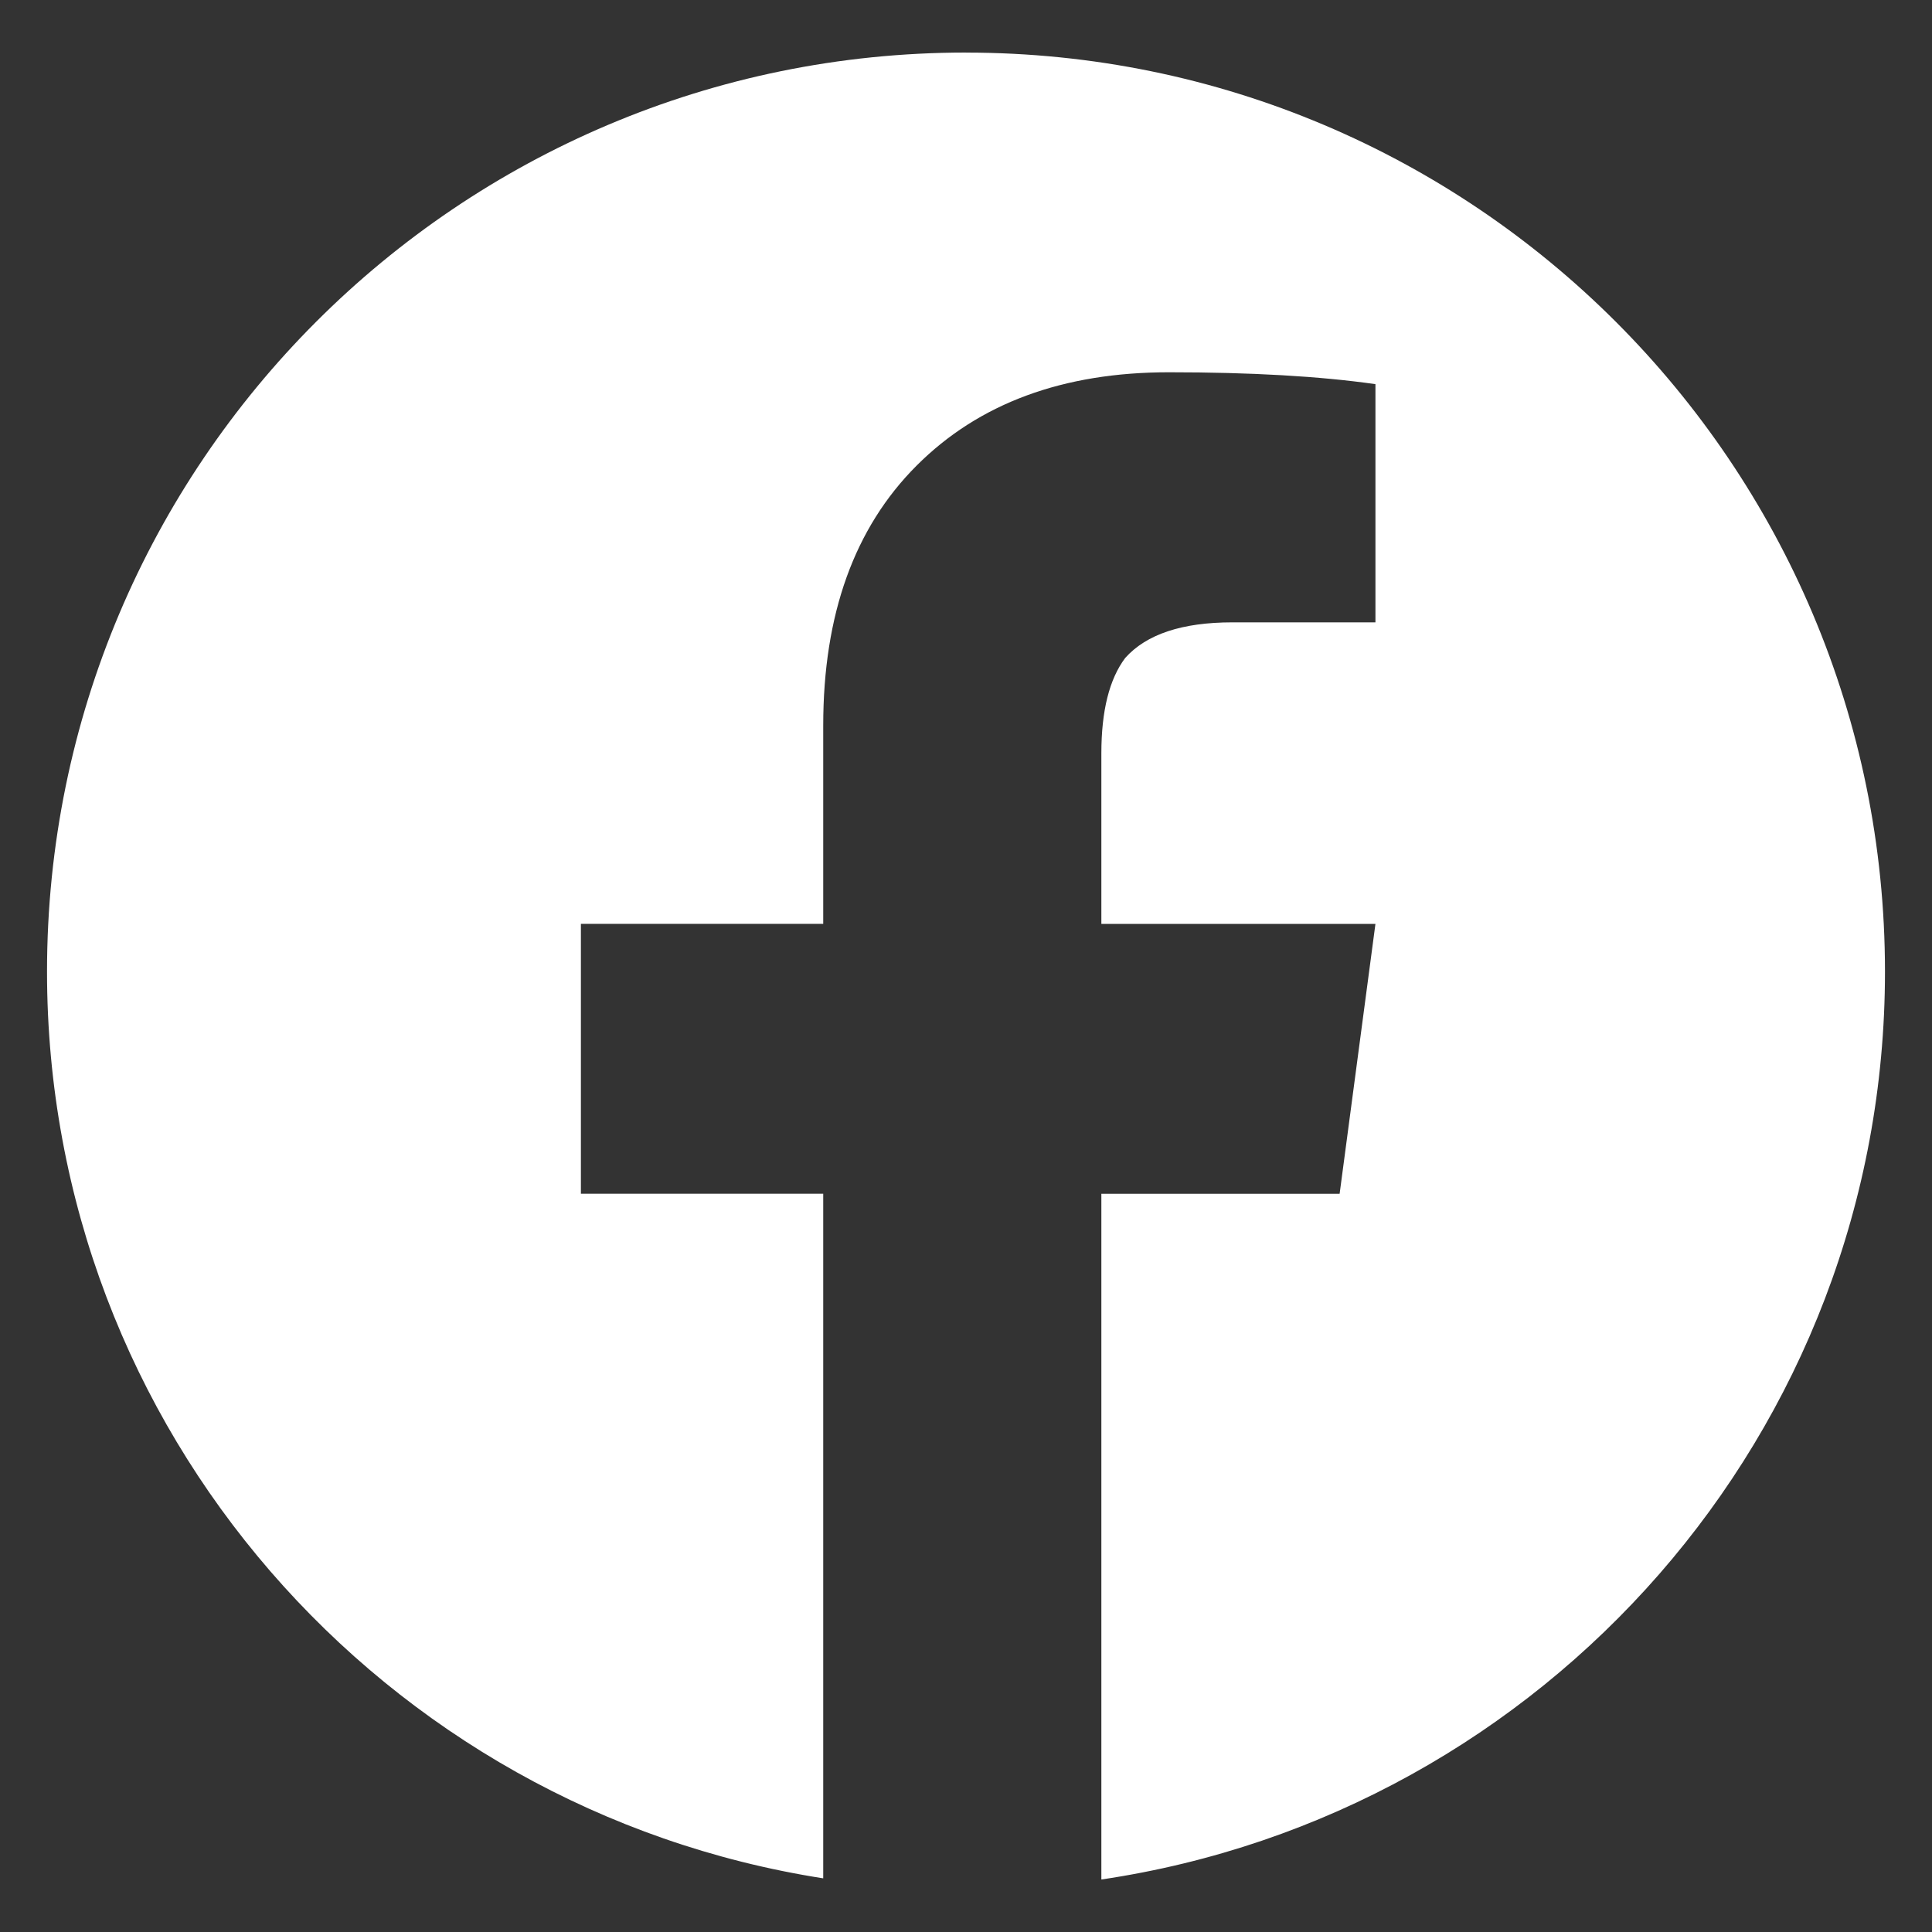 <?xml version="1.0" encoding="UTF-8"?> <svg xmlns="http://www.w3.org/2000/svg" id="Capa_1" version="1.1" viewBox="0 0 800 800"><rect x="0" y="0" width="800" height="800" fill="#333333" stroke="none"/><!-- Generator: Adobe Illustrator 29.5.1, SVG Export Plug-In . SVG Version: 2.1.0 Build 141) --><defs><style> .st0 { fill: #fff; } </style></defs><path class="st0" d="M400,21.76C189.84,21.76,19.47,192.13,19.47,402.29c0,190,139.4,347.02,321.41,375.49v-283.48h-100.34v-111.75h100.34v-82.11c0-46.04,12.91-81.88,38.68-107.65,25.75-25.77,60.56-38.64,104.46-38.64,33.99,0,62.48,1.63,85.52,4.92v98.63h-59.21c-20.86,0-35.64,4.93-44.42,14.76-6.57,8.78-9.86,21.89-9.86,39.47v70.63h113.49l-14.83,111.75h-98.66v283.95c183.51-27.17,324.48-184.89,324.48-375.95,0-210.16-170.37-380.53-380.53-380.53Z"></path></svg> 